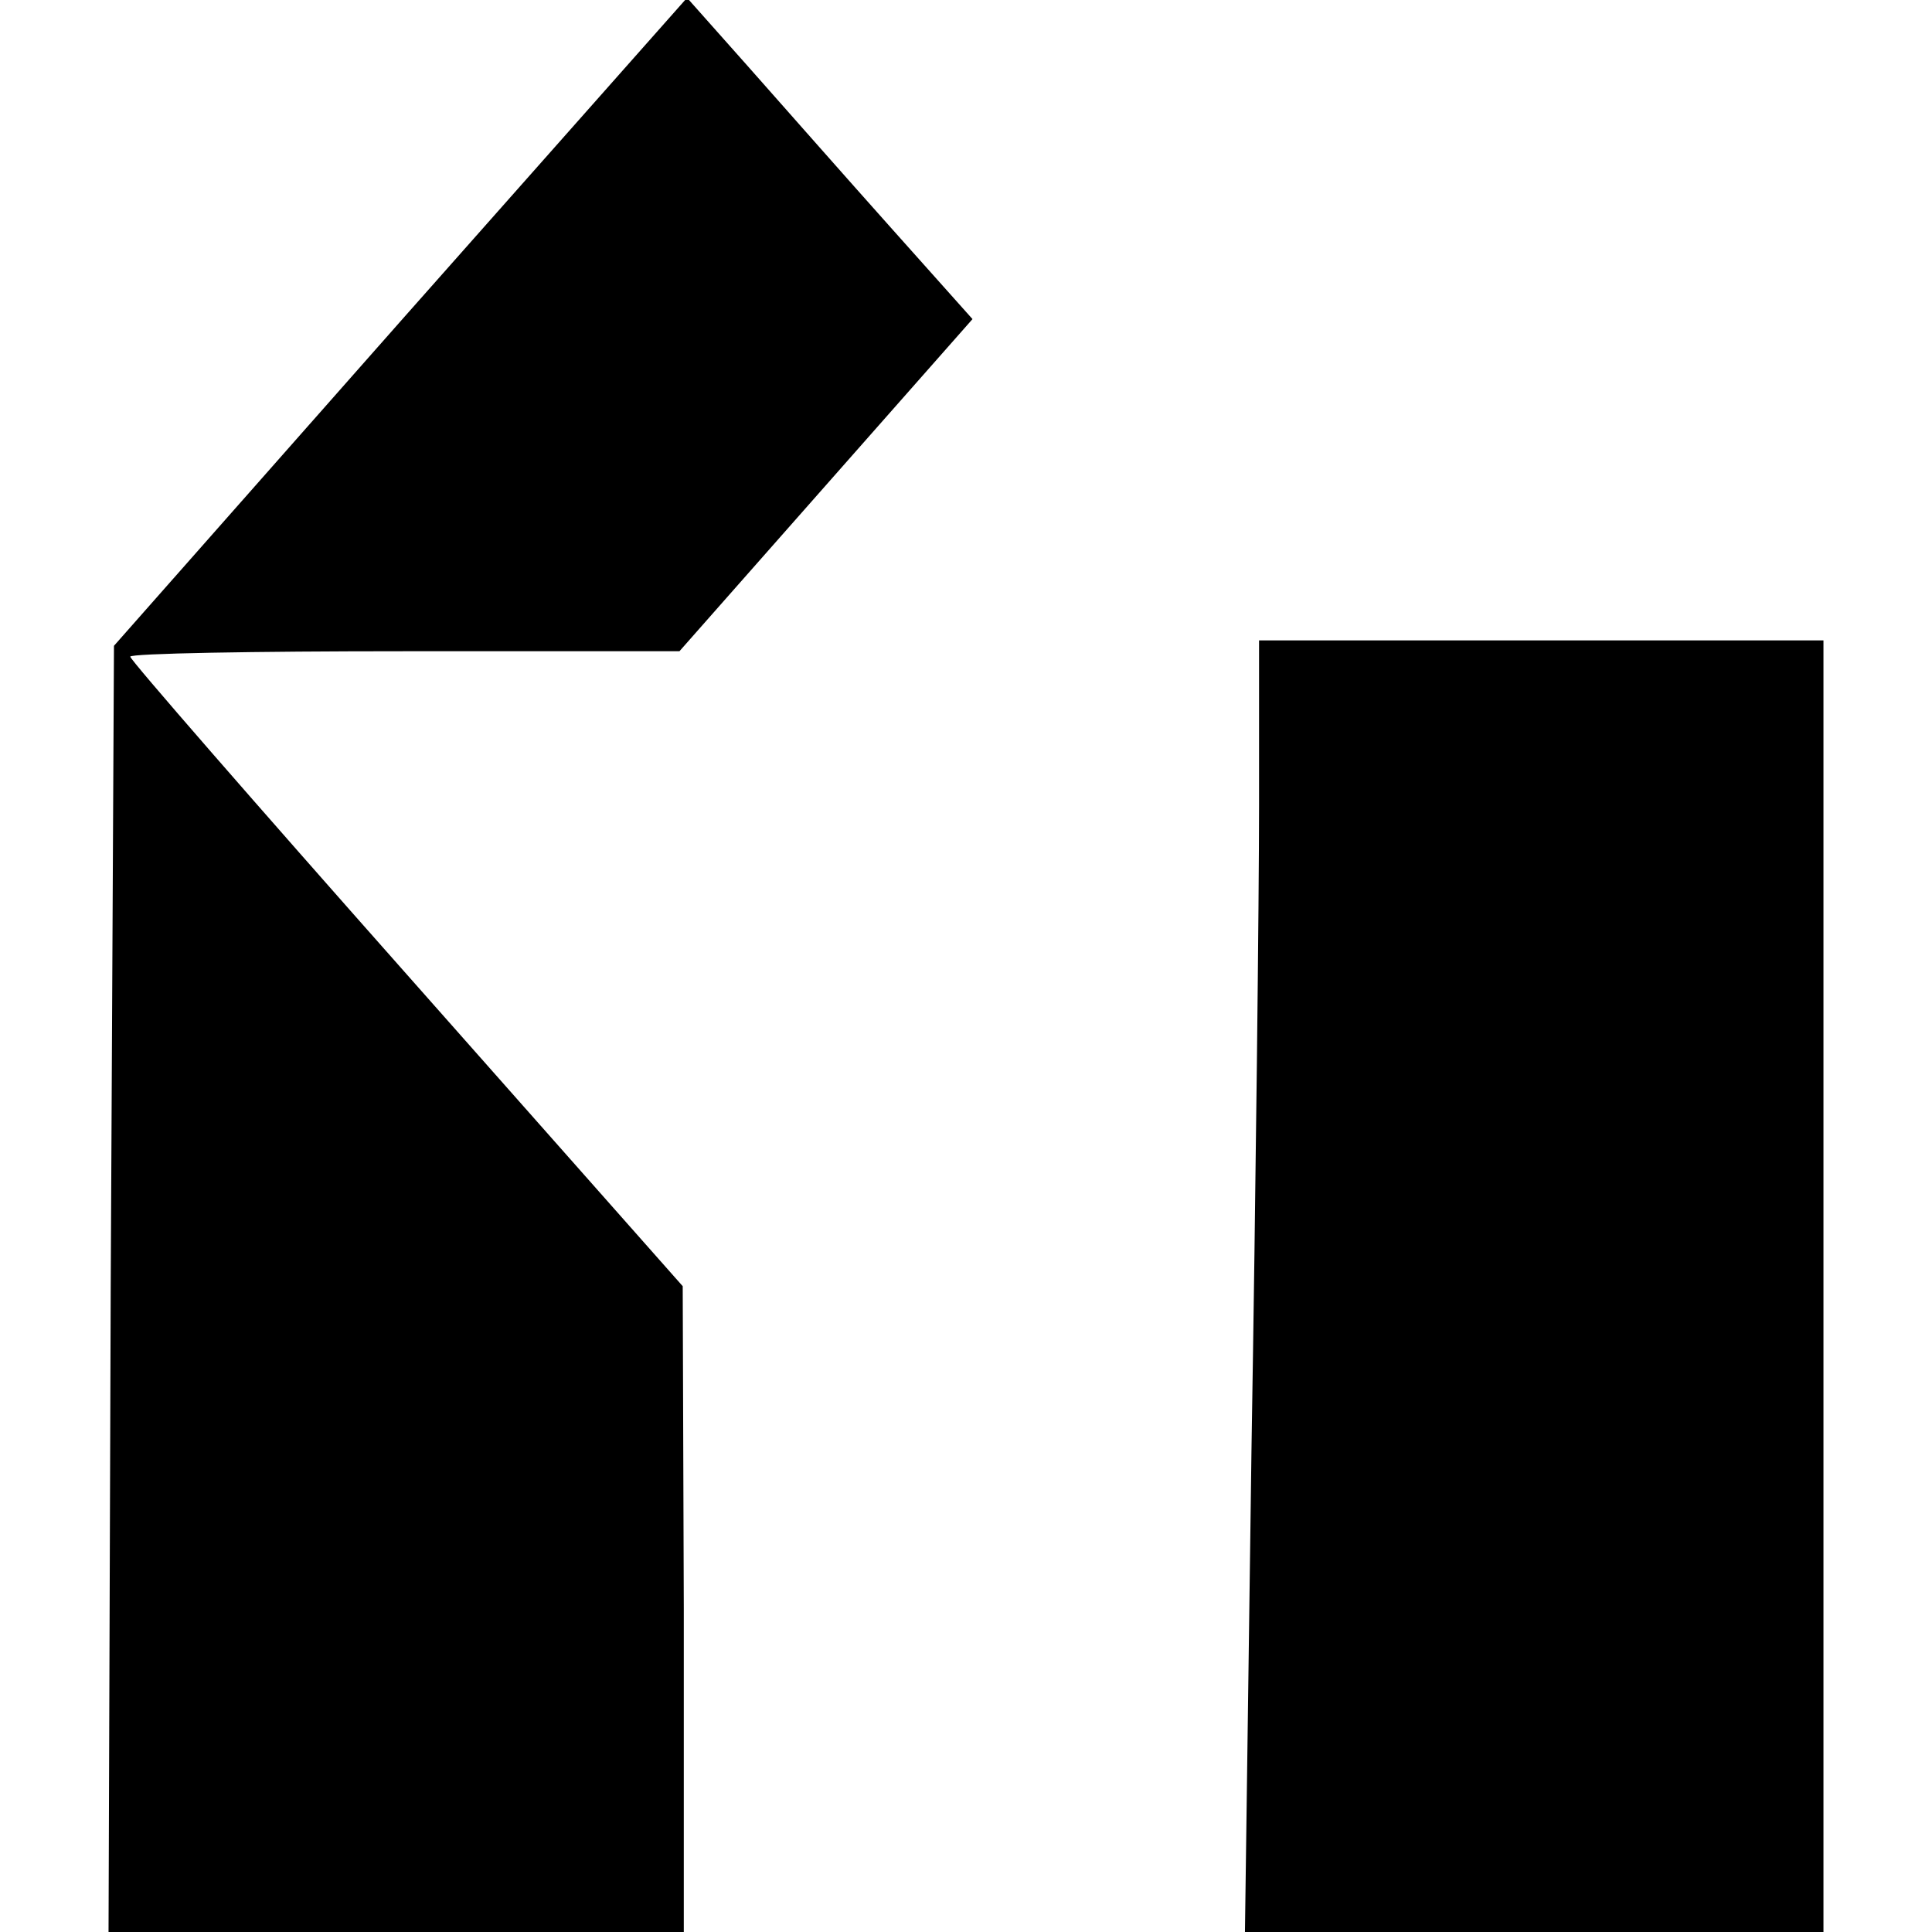 <?xml version="1.0" standalone="no"?>
<!DOCTYPE svg PUBLIC "-//W3C//DTD SVG 20010904//EN"
 "http://www.w3.org/TR/2001/REC-SVG-20010904/DTD/svg10.dtd">
<svg version="1.0" xmlns="http://www.w3.org/2000/svg"
 width="178pt" height="178pt" viewBox="0 0 178 178"
 preserveAspectRatio="xMidYMid meet">
<g transform="translate(0,178) scale(0.1,-0.1)"
fill="#000000" stroke="none">
<path d="M369 1484 l-264 -299 -3 -592 -2 -593 265 0 265 0 0 298 -1 297 -254
287 c-140 158 -255 290 -255 293 0 3 114 5 253 5 l253 0 135 153 135 153 -75
84 c-42 47 -101 114 -132 149 l-56 63 -264 -298z"/>
<path d="M1160 1038 c0 -84 -3 -352 -7 -595 l-6 -443 266 0 267 0 0 595 0 595
-260 0 -260 0 0 -152z"/>
</g>
</svg>
